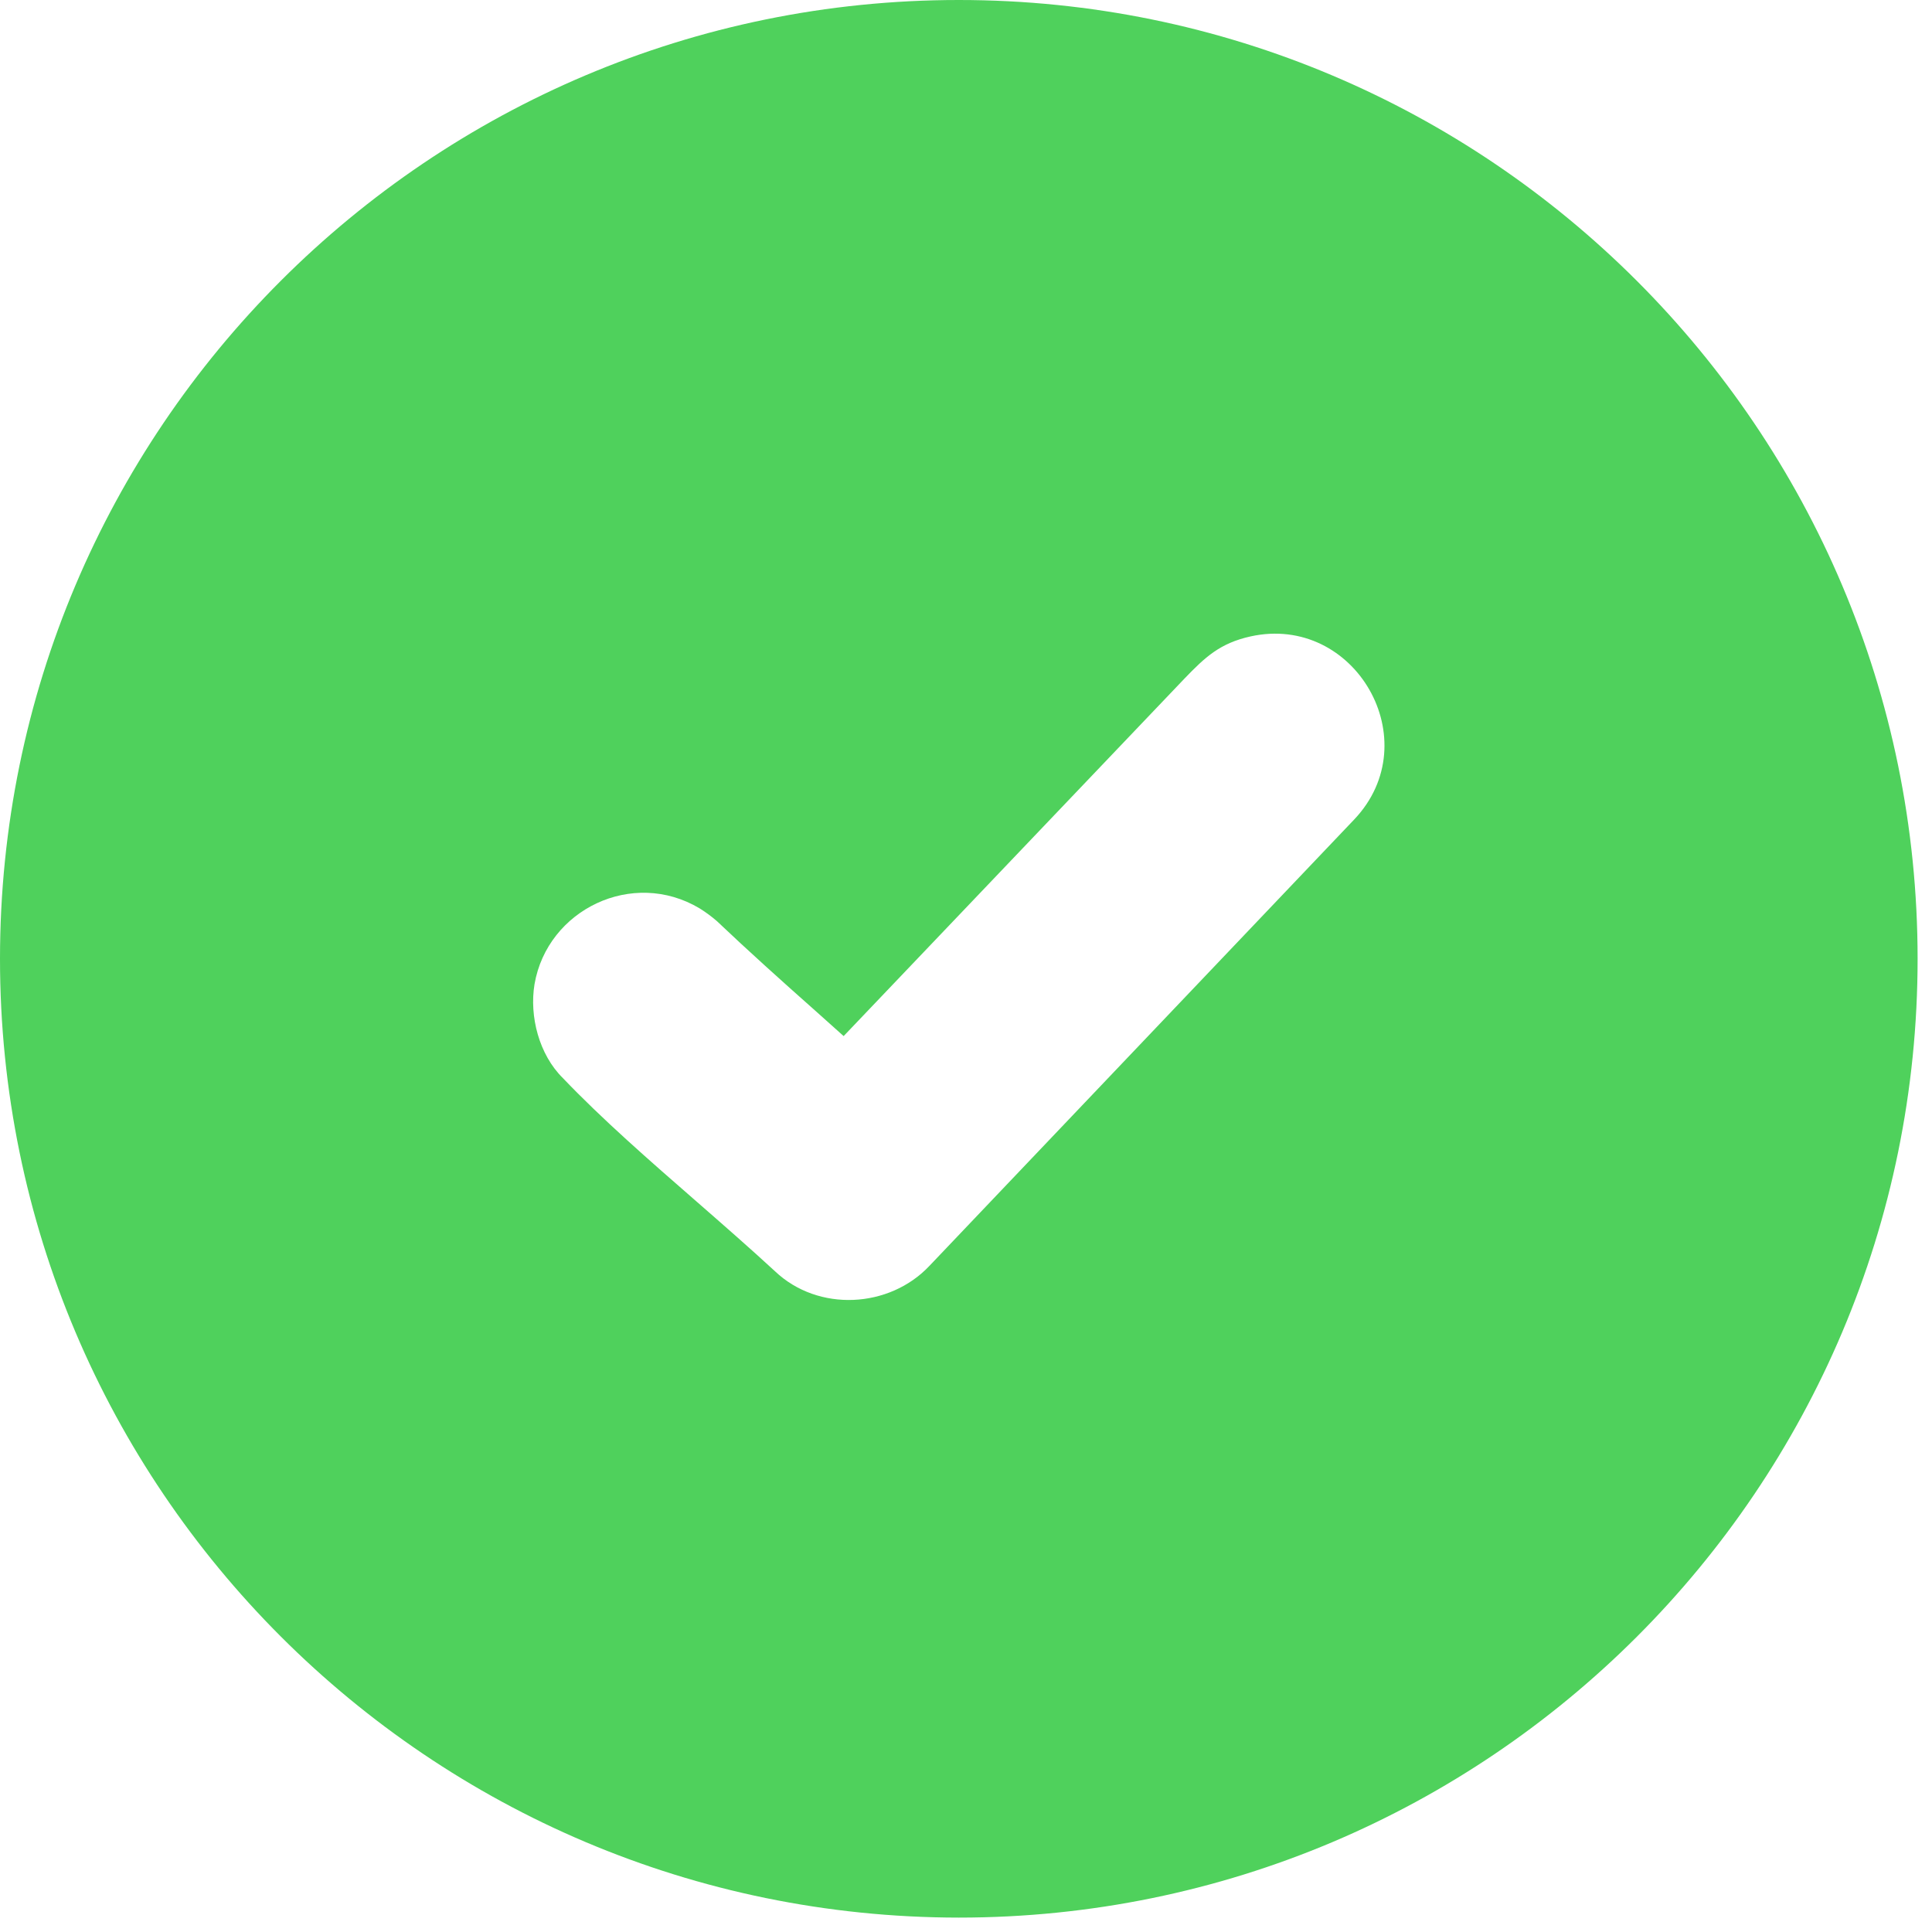 <svg width="51" height="51" viewBox="0 0 51 51" fill="none" xmlns="http://www.w3.org/2000/svg">
<path fill-rule="evenodd" clip-rule="evenodd" d="M25.31 0C39.29 0 50.62 11.33 50.62 25.31C50.62 39.29 39.29 50.62 25.31 50.62C11.33 50.61 0 39.28 0 25.31C0 11.33 11.33 0 25.31 0ZM14.11 25.98C14.45 24.01 16.7 22.92 18.47 23.98C18.63 24.08 18.78 24.19 18.93 24.32L18.94 24.33C19.74 25.09 20.63 25.89 21.51 26.67L22.27 27.35L31.27 17.91C31.81 17.35 32.2 16.98 33.01 16.8C35.77 16.19 37.71 19.56 35.75 21.63L24.54 33.41C23.48 34.54 21.6 34.64 20.46 33.56C19.81 32.96 19.1 32.34 18.39 31.72C17.15 30.64 15.89 29.54 14.86 28.46C14.23 27.84 13.97 26.83 14.11 25.98Z" fill="#4FD15C"/>
</svg>
